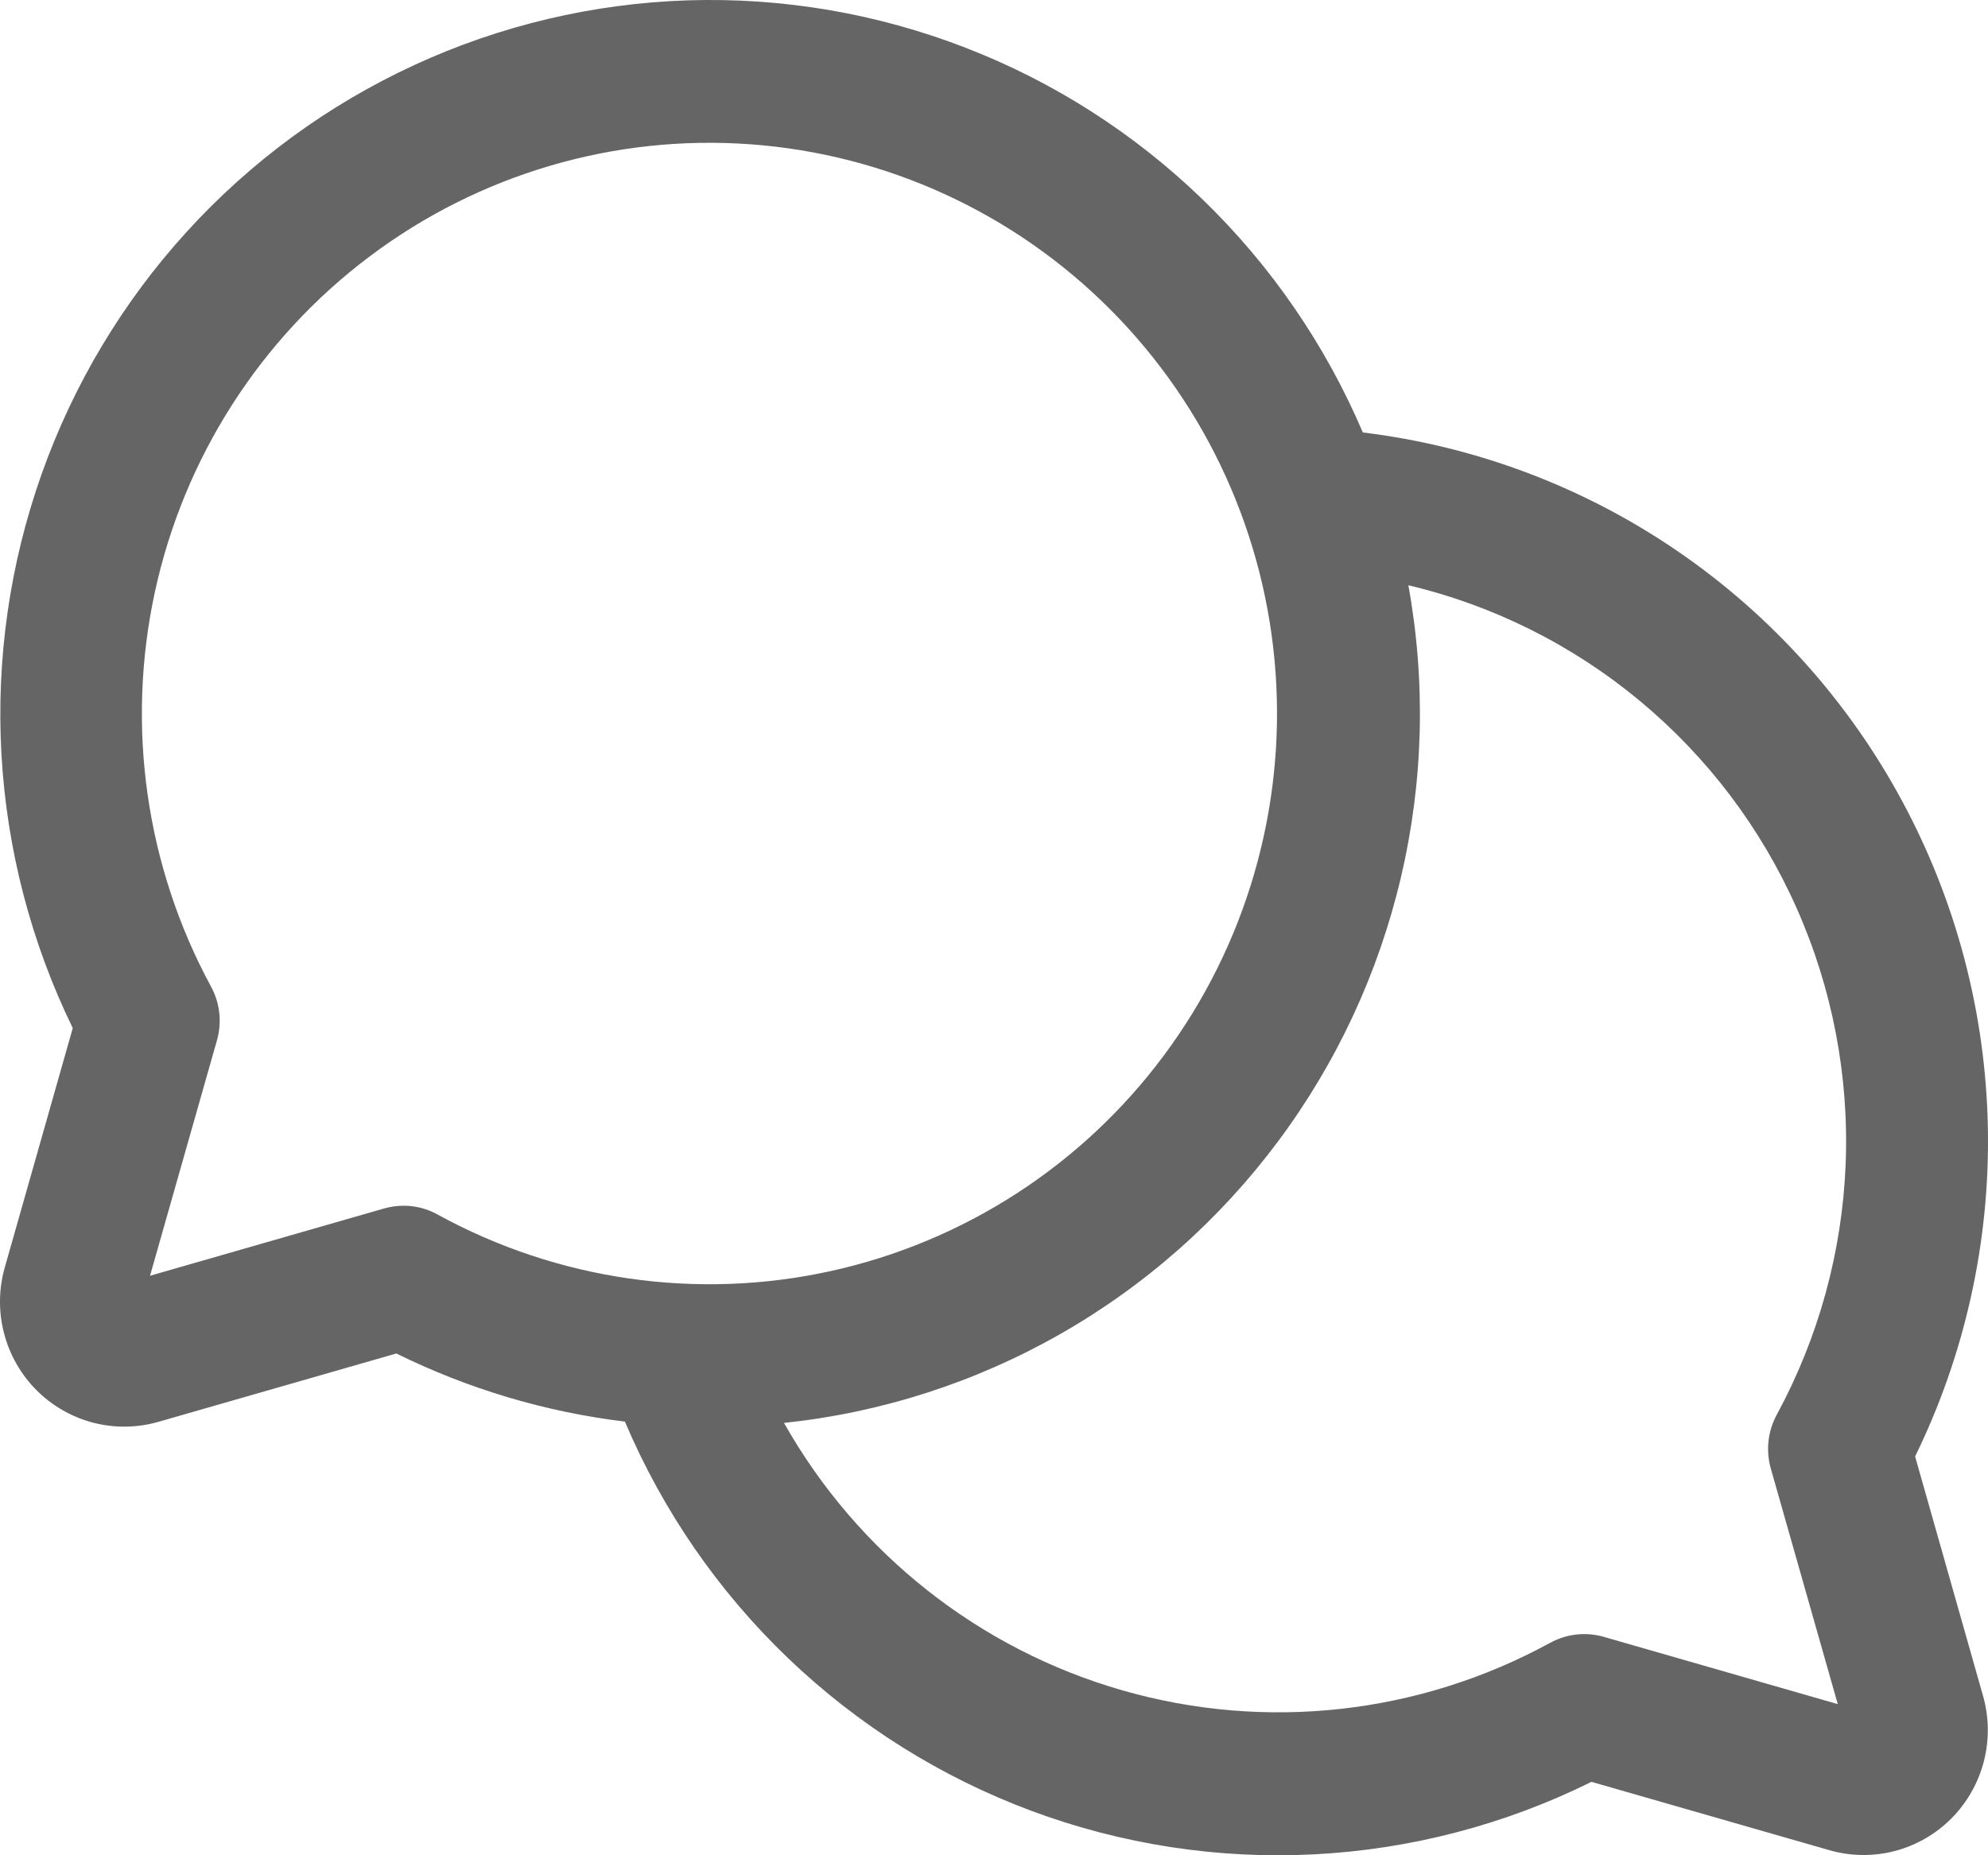 <svg xmlns="http://www.w3.org/2000/svg" width="30" height="28" viewBox="0 0 30 28" fill="none">
  <path d="M28.9 21.981C29.655 20.437 30.032 18.732 29.998 17.011C29.964 15.29 29.52 13.602 28.704 12.089C27.888 10.575 26.724 9.281 25.308 8.313C23.892 7.345 22.266 6.733 20.566 6.527C20.003 5.206 19.182 4.011 18.152 3.014C17.122 2.016 15.904 1.236 14.57 0.72C13.235 0.203 11.812 -0.04 10.383 0.005C8.954 0.051 7.548 0.383 6.249 0.983C4.949 1.583 3.782 2.438 2.817 3.499C1.851 4.559 1.107 5.803 0.627 7.158C0.147 8.512 -0.059 9.949 0.022 11.385C0.103 12.82 0.469 14.225 1.098 15.516L0.072 19.129C-0.02 19.452 -0.024 19.794 0.06 20.119C0.144 20.444 0.313 20.741 0.549 20.979C0.785 21.216 1.081 21.386 1.404 21.471C1.727 21.555 2.067 21.551 2.389 21.459L5.981 20.427C7.065 20.962 8.231 21.31 9.43 21.455C10.001 22.801 10.839 24.017 11.893 25.026C12.948 26.036 14.195 26.819 15.56 27.328C16.925 27.837 18.379 28.061 19.833 27.986C21.287 27.911 22.71 27.539 24.016 26.892L27.608 27.924C27.93 28.016 28.27 28.02 28.593 27.936C28.917 27.851 29.212 27.681 29.448 27.444C29.684 27.206 29.853 26.909 29.937 26.584C30.021 26.259 30.017 25.917 29.925 25.594L28.9 21.981ZM6.096 18.197C5.996 18.197 5.897 18.21 5.801 18.237L2.264 19.254L3.275 15.697C3.351 15.426 3.319 15.136 3.184 14.889C2.199 13.07 1.899 10.955 2.338 8.931C2.777 6.908 3.927 5.111 5.577 3.871C7.226 2.63 9.265 2.029 11.319 2.177C13.374 2.326 15.306 3.213 16.762 4.678C18.219 6.143 19.102 8.086 19.249 10.152C19.396 12.218 18.799 14.268 17.565 15.927C16.332 17.586 14.545 18.742 12.533 19.184C10.521 19.626 8.418 19.323 6.609 18.333C6.452 18.244 6.276 18.198 6.096 18.197ZM26.722 22.162L27.733 25.719L24.196 24.702C23.926 24.626 23.638 24.659 23.392 24.794C21.417 25.874 19.099 26.132 16.937 25.511C14.775 24.891 12.941 23.441 11.831 21.475C13.298 21.321 14.718 20.864 16.001 20.133C17.285 19.401 18.404 18.411 19.288 17.224C20.173 16.037 20.804 14.679 21.142 13.235C21.481 11.791 21.518 10.292 21.253 8.833C22.537 9.137 23.734 9.736 24.75 10.581C25.767 11.427 26.576 12.496 27.113 13.708C27.651 14.919 27.904 16.239 27.852 17.564C27.8 18.89 27.444 20.185 26.813 21.35C26.678 21.598 26.645 21.89 26.722 22.162Z" fill="#656565"/>
</svg>